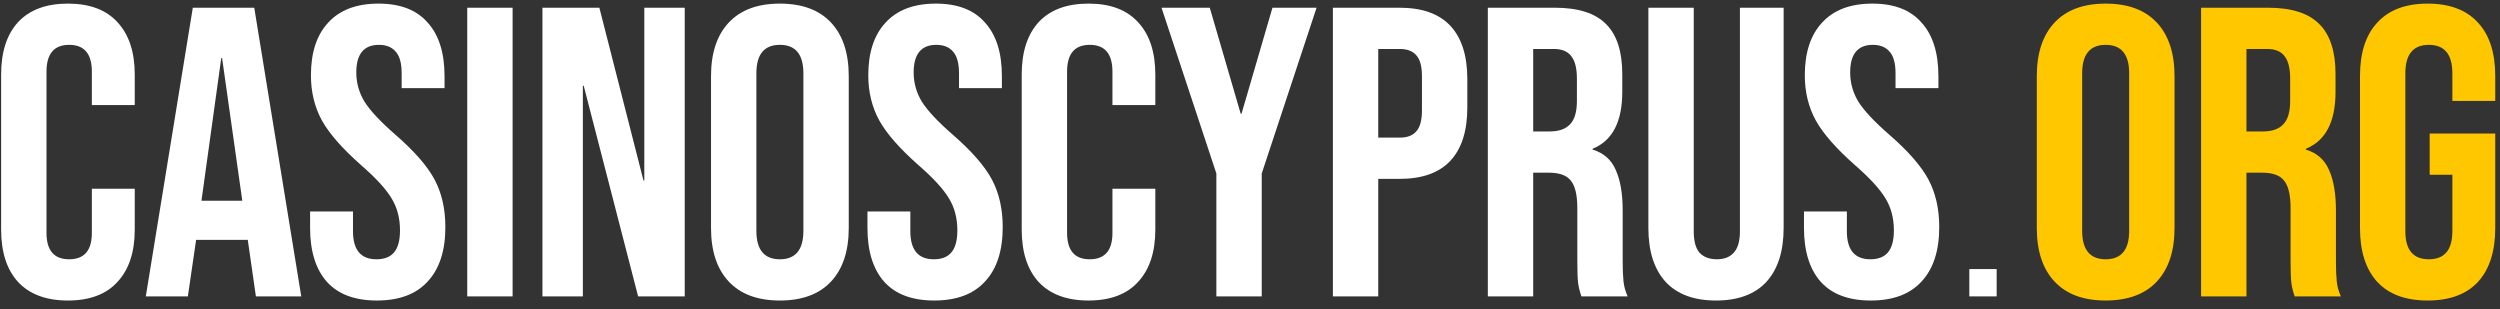 <?xml version="1.0" encoding="UTF-8"?>
<svg xmlns="http://www.w3.org/2000/svg" width="194" height="24" viewBox="0 0 194 24" fill="none">
  <rect x="0" y="0" width="194" height="24" fill="#333333" stroke="none"/>
  <path d="M145.173 23.32C143.466 23.32 142.176 22.84 141.301 21.88C140.426 20.899 139.989 19.501 139.989 17.688V16.408H143.317V17.944C143.317 19.395 143.925 20.12 145.141 20.12C145.738 20.12 146.186 19.949 146.485 19.608C146.805 19.245 146.965 18.669 146.965 17.88C146.965 16.941 146.752 16.12 146.325 15.416C145.898 14.691 145.109 13.827 143.957 12.824C142.506 11.544 141.493 10.392 140.917 9.368C140.341 8.323 140.053 7.149 140.053 5.848C140.053 4.077 140.501 2.712 141.397 1.752C142.293 0.771 143.594 0.28 145.301 0.28C146.986 0.28 148.256 0.771 149.109 1.752C149.984 2.712 150.421 4.099 150.421 5.912V6.84H147.093V5.688C147.093 4.92 146.944 4.365 146.645 4.024C146.346 3.661 145.909 3.48 145.333 3.48C144.16 3.48 143.573 4.195 143.573 5.624C143.573 6.435 143.786 7.192 144.213 7.896C144.661 8.6 145.461 9.453 146.613 10.456C148.085 11.736 149.098 12.899 149.653 13.944C150.208 14.989 150.485 16.216 150.485 17.624C150.485 19.459 150.026 20.867 149.109 21.848C148.213 22.829 146.901 23.32 145.173 23.32Z" fill="white"></path>
  <path d="M133.162 23.32C131.455 23.32 130.154 22.84 129.258 21.88C128.362 20.899 127.914 19.501 127.914 17.688V0.6H131.434V17.944C131.434 18.712 131.583 19.267 131.882 19.608C132.202 19.949 132.65 20.12 133.226 20.12C133.802 20.12 134.239 19.949 134.538 19.608C134.858 19.267 135.018 18.712 135.018 17.944V0.6H138.41V17.688C138.41 19.501 137.962 20.899 137.066 21.88C136.17 22.84 134.869 23.32 133.162 23.32Z" fill="white"></path>
  <path d="M115.456 0.6H120.672C122.485 0.6 123.808 1.027 124.64 1.88C125.472 2.712 125.888 4.003 125.888 5.752V7.128C125.888 9.453 125.12 10.925 123.584 11.544V11.608C124.437 11.864 125.034 12.387 125.376 13.176C125.738 13.965 125.92 15.021 125.92 16.344V20.28C125.92 20.92 125.941 21.443 125.984 21.848C126.026 22.232 126.133 22.616 126.304 23H122.72C122.592 22.637 122.506 22.296 122.464 21.976C122.421 21.656 122.4 21.08 122.4 20.248V16.152C122.4 15.128 122.229 14.413 121.888 14.008C121.568 13.603 121.002 13.4 120.192 13.4H118.976V23H115.456V0.6ZM120.256 10.2C120.96 10.2 121.482 10.019 121.824 9.656C122.186 9.293 122.368 8.685 122.368 7.832V6.104C122.368 5.293 122.218 4.707 121.92 4.344C121.642 3.981 121.194 3.8 120.576 3.8H118.976V10.2H120.256Z" fill="white"></path>
  <path d="M103.432 0.6H108.616C110.365 0.6 111.677 1.069 112.552 2.008C113.427 2.947 113.864 4.323 113.864 6.136V8.344C113.864 10.157 113.427 11.533 112.552 12.472C111.677 13.411 110.365 13.88 108.616 13.88H106.952V23H103.432V0.6ZM108.616 10.68C109.192 10.68 109.619 10.52 109.896 10.2C110.195 9.88 110.344 9.336 110.344 8.568V5.912C110.344 5.144 110.195 4.6 109.896 4.28C109.619 3.96 109.192 3.8 108.616 3.8H106.952V10.68H108.616Z" fill="white"></path>
  <path d="M94.39 13.464L90.134 0.6H93.878L96.278 8.824H96.342L98.742 0.6H102.166L97.91 13.464V23H94.39V13.464Z" fill="white"></path>
  <path d="M84.469 23.32C82.784 23.32 81.493 22.84 80.597 21.88C79.723 20.92 79.285 19.565 79.285 17.816V5.784C79.285 4.035 79.723 2.68 80.597 1.72C81.493 0.76 82.784 0.28 84.469 0.28C86.155 0.28 87.435 0.76 88.309 1.72C89.206 2.68 89.653 4.035 89.653 5.784V8.152H86.326V5.56C86.326 4.173 85.739 3.48 84.566 3.48C83.392 3.48 82.805 4.173 82.805 5.56V18.072C82.805 19.437 83.392 20.12 84.566 20.12C85.739 20.12 86.326 19.437 86.326 18.072V14.648H89.653V17.816C89.653 19.565 89.206 20.92 88.309 21.88C87.435 22.84 86.155 23.32 84.469 23.32Z" fill="white"></path>
  <path d="M72.499 23.32C70.793 23.32 69.502 22.84 68.627 21.88C67.753 20.899 67.315 19.501 67.315 17.688V16.408H70.643V17.944C70.643 19.395 71.251 20.12 72.467 20.12C73.065 20.12 73.513 19.949 73.811 19.608C74.131 19.245 74.291 18.669 74.291 17.88C74.291 16.941 74.078 16.12 73.651 15.416C73.225 14.691 72.435 13.827 71.283 12.824C69.833 11.544 68.819 10.392 68.243 9.368C67.667 8.323 67.379 7.149 67.379 5.848C67.379 4.077 67.827 2.712 68.723 1.752C69.619 0.771 70.921 0.28 72.627 0.28C74.313 0.28 75.582 0.771 76.435 1.752C77.31 2.712 77.747 4.099 77.747 5.912V6.84H74.419V5.688C74.419 4.92 74.27 4.365 73.971 4.024C73.673 3.661 73.235 3.48 72.659 3.48C71.486 3.48 70.899 4.195 70.899 5.624C70.899 6.435 71.113 7.192 71.539 7.896C71.987 8.6 72.787 9.453 73.939 10.456C75.411 11.736 76.425 12.899 76.979 13.944C77.534 14.989 77.811 16.216 77.811 17.624C77.811 19.459 77.353 20.867 76.435 21.848C75.539 22.829 74.227 23.32 72.499 23.32Z" fill="white"></path>
  <path d="M60.519 23.32C58.791 23.32 57.468 22.829 56.551 21.848C55.633 20.867 55.175 19.48 55.175 17.688V5.912C55.175 4.12 55.633 2.733 56.551 1.752C57.468 0.771 58.791 0.28 60.519 0.28C62.247 0.28 63.569 0.771 64.487 1.752C65.404 2.733 65.863 4.12 65.863 5.912V17.688C65.863 19.48 65.404 20.867 64.487 21.848C63.569 22.829 62.247 23.32 60.519 23.32ZM60.519 20.12C61.735 20.12 62.343 19.384 62.343 17.912V5.688C62.343 4.216 61.735 3.48 60.519 3.48C59.303 3.48 58.695 4.216 58.695 5.688V17.912C58.695 19.384 59.303 20.12 60.519 20.12Z" fill="white"></path>
  <path d="M42.094 0.6H46.511L49.934 14.008H49.998V0.6H53.135V23H49.519L45.294 6.648H45.23V23H42.094V0.6Z" fill="white"></path>
  <path d="M36.258 0.6H39.778V23H36.258V0.6Z" fill="white"></path>
  <path d="M29.248 23.32C27.541 23.32 26.251 22.84 25.376 21.88C24.501 20.899 24.064 19.501 24.064 17.688V16.408H27.392V17.944C27.392 19.395 28 20.12 29.216 20.12C29.813 20.12 30.261 19.949 30.56 19.608C30.88 19.245 31.04 18.669 31.04 17.88C31.04 16.941 30.827 16.12 30.4 15.416C29.973 14.691 29.184 13.827 28.032 12.824C26.581 11.544 25.568 10.392 24.992 9.368C24.416 8.323 24.128 7.149 24.128 5.848C24.128 4.077 24.576 2.712 25.472 1.752C26.368 0.771 27.669 0.28 29.376 0.28C31.061 0.28 32.331 0.771 33.184 1.752C34.059 2.712 34.496 4.099 34.496 5.912V6.84H31.168V5.688C31.168 4.92 31.019 4.365 30.72 4.024C30.421 3.661 29.984 3.48 29.408 3.48C28.235 3.48 27.648 4.195 27.648 5.624C27.648 6.435 27.861 7.192 28.288 7.896C28.736 8.6 29.536 9.453 30.688 10.456C32.16 11.736 33.173 12.899 33.728 13.944C34.283 14.989 34.56 16.216 34.56 17.624C34.56 19.459 34.101 20.867 33.184 21.848C32.288 22.829 30.976 23.32 29.248 23.32Z" fill="white"></path>
  <path d="M14.962 0.6H19.73L23.378 23H19.858L19.218 18.552V18.616H15.218L14.578 23H11.314L14.962 0.6ZM18.802 15.576L17.234 4.504H17.17L15.634 15.576H18.802Z" fill="white"></path>
  <path d="M5.272 23.32C3.587 23.32 2.296 22.84 1.4 21.88C0.525 20.92 0.088 19.565 0.088 17.816V5.784C0.088 4.035 0.525 2.68 1.4 1.72C2.296 0.76 3.587 0.28 5.272 0.28C6.957 0.28 8.237 0.76 9.112 1.72C10.008 2.68 10.456 4.035 10.456 5.784V8.152H7.128V5.56C7.128 4.173 6.541 3.48 5.368 3.48C4.195 3.48 3.608 4.173 3.608 5.56V18.072C3.608 19.437 4.195 20.12 5.368 20.12C6.541 20.12 7.128 19.437 7.128 18.072V14.648H10.456V17.816C10.456 19.565 10.008 20.92 9.112 21.88C8.237 22.84 6.957 23.32 5.272 23.32Z" fill="white"></path>
  <path d="M152.82 20.88H154.94V23H152.82V20.88Z" fill="white"></path>
  <path d="M188.383 23.32C186.676 23.32 185.375 22.84 184.479 21.88C183.583 20.899 183.135 19.501 183.135 17.688V5.912C183.135 4.099 183.583 2.712 184.479 1.752C185.375 0.771 186.676 0.28 188.383 0.28C190.089 0.28 191.391 0.771 192.287 1.752C193.183 2.712 193.631 4.099 193.631 5.912V7.832H190.303V5.688C190.303 4.216 189.695 3.48 188.479 3.48C187.263 3.48 186.655 4.216 186.655 5.688V17.944C186.655 19.395 187.263 20.12 188.479 20.12C189.695 20.12 190.303 19.395 190.303 17.944V13.56H188.543V10.36H193.631V17.688C193.631 19.501 193.183 20.899 192.287 21.88C191.391 22.84 190.089 23.32 188.383 23.32Z" fill="#FFC700"></path>
  <path d="M170.805 0.6H176.021C177.834 0.6 179.157 1.027 179.989 1.88C180.821 2.712 181.237 4.003 181.237 5.752V7.128C181.237 9.453 180.469 10.925 178.933 11.544V11.608C179.786 11.864 180.383 12.387 180.725 13.176C181.087 13.965 181.269 15.021 181.269 16.344V20.28C181.269 20.92 181.29 21.443 181.333 21.848C181.375 22.232 181.482 22.616 181.653 23H178.069C177.941 22.637 177.855 22.296 177.813 21.976C177.77 21.656 177.749 21.08 177.749 20.248V16.152C177.749 15.128 177.578 14.413 177.237 14.008C176.917 13.603 176.351 13.4 175.541 13.4H174.325V23H170.805V0.6ZM175.605 10.2C176.309 10.2 176.831 10.019 177.173 9.656C177.535 9.293 177.717 8.685 177.717 7.832V6.104C177.717 5.293 177.567 4.707 177.269 4.344C176.991 3.981 176.543 3.8 175.925 3.8H174.325V10.2H175.605Z" fill="#FFC700"></path>
  <path d="M163.4 23.32C161.672 23.32 160.349 22.829 159.432 21.848C158.515 20.867 158.056 19.48 158.056 17.688V5.912C158.056 4.12 158.515 2.733 159.432 1.752C160.349 0.771 161.672 0.28 163.4 0.28C165.128 0.28 166.451 0.771 167.368 1.752C168.285 2.733 168.744 4.12 168.744 5.912V17.688C168.744 19.48 168.285 20.867 167.368 21.848C166.451 22.829 165.128 23.32 163.4 23.32ZM163.4 20.12C164.616 20.12 165.224 19.384 165.224 17.912V5.688C165.224 4.216 164.616 3.48 163.4 3.48C162.184 3.48 161.576 4.216 161.576 5.688V17.912C161.576 19.384 162.184 20.12 163.4 20.12Z" fill="#FFC700"></path>
</svg>
